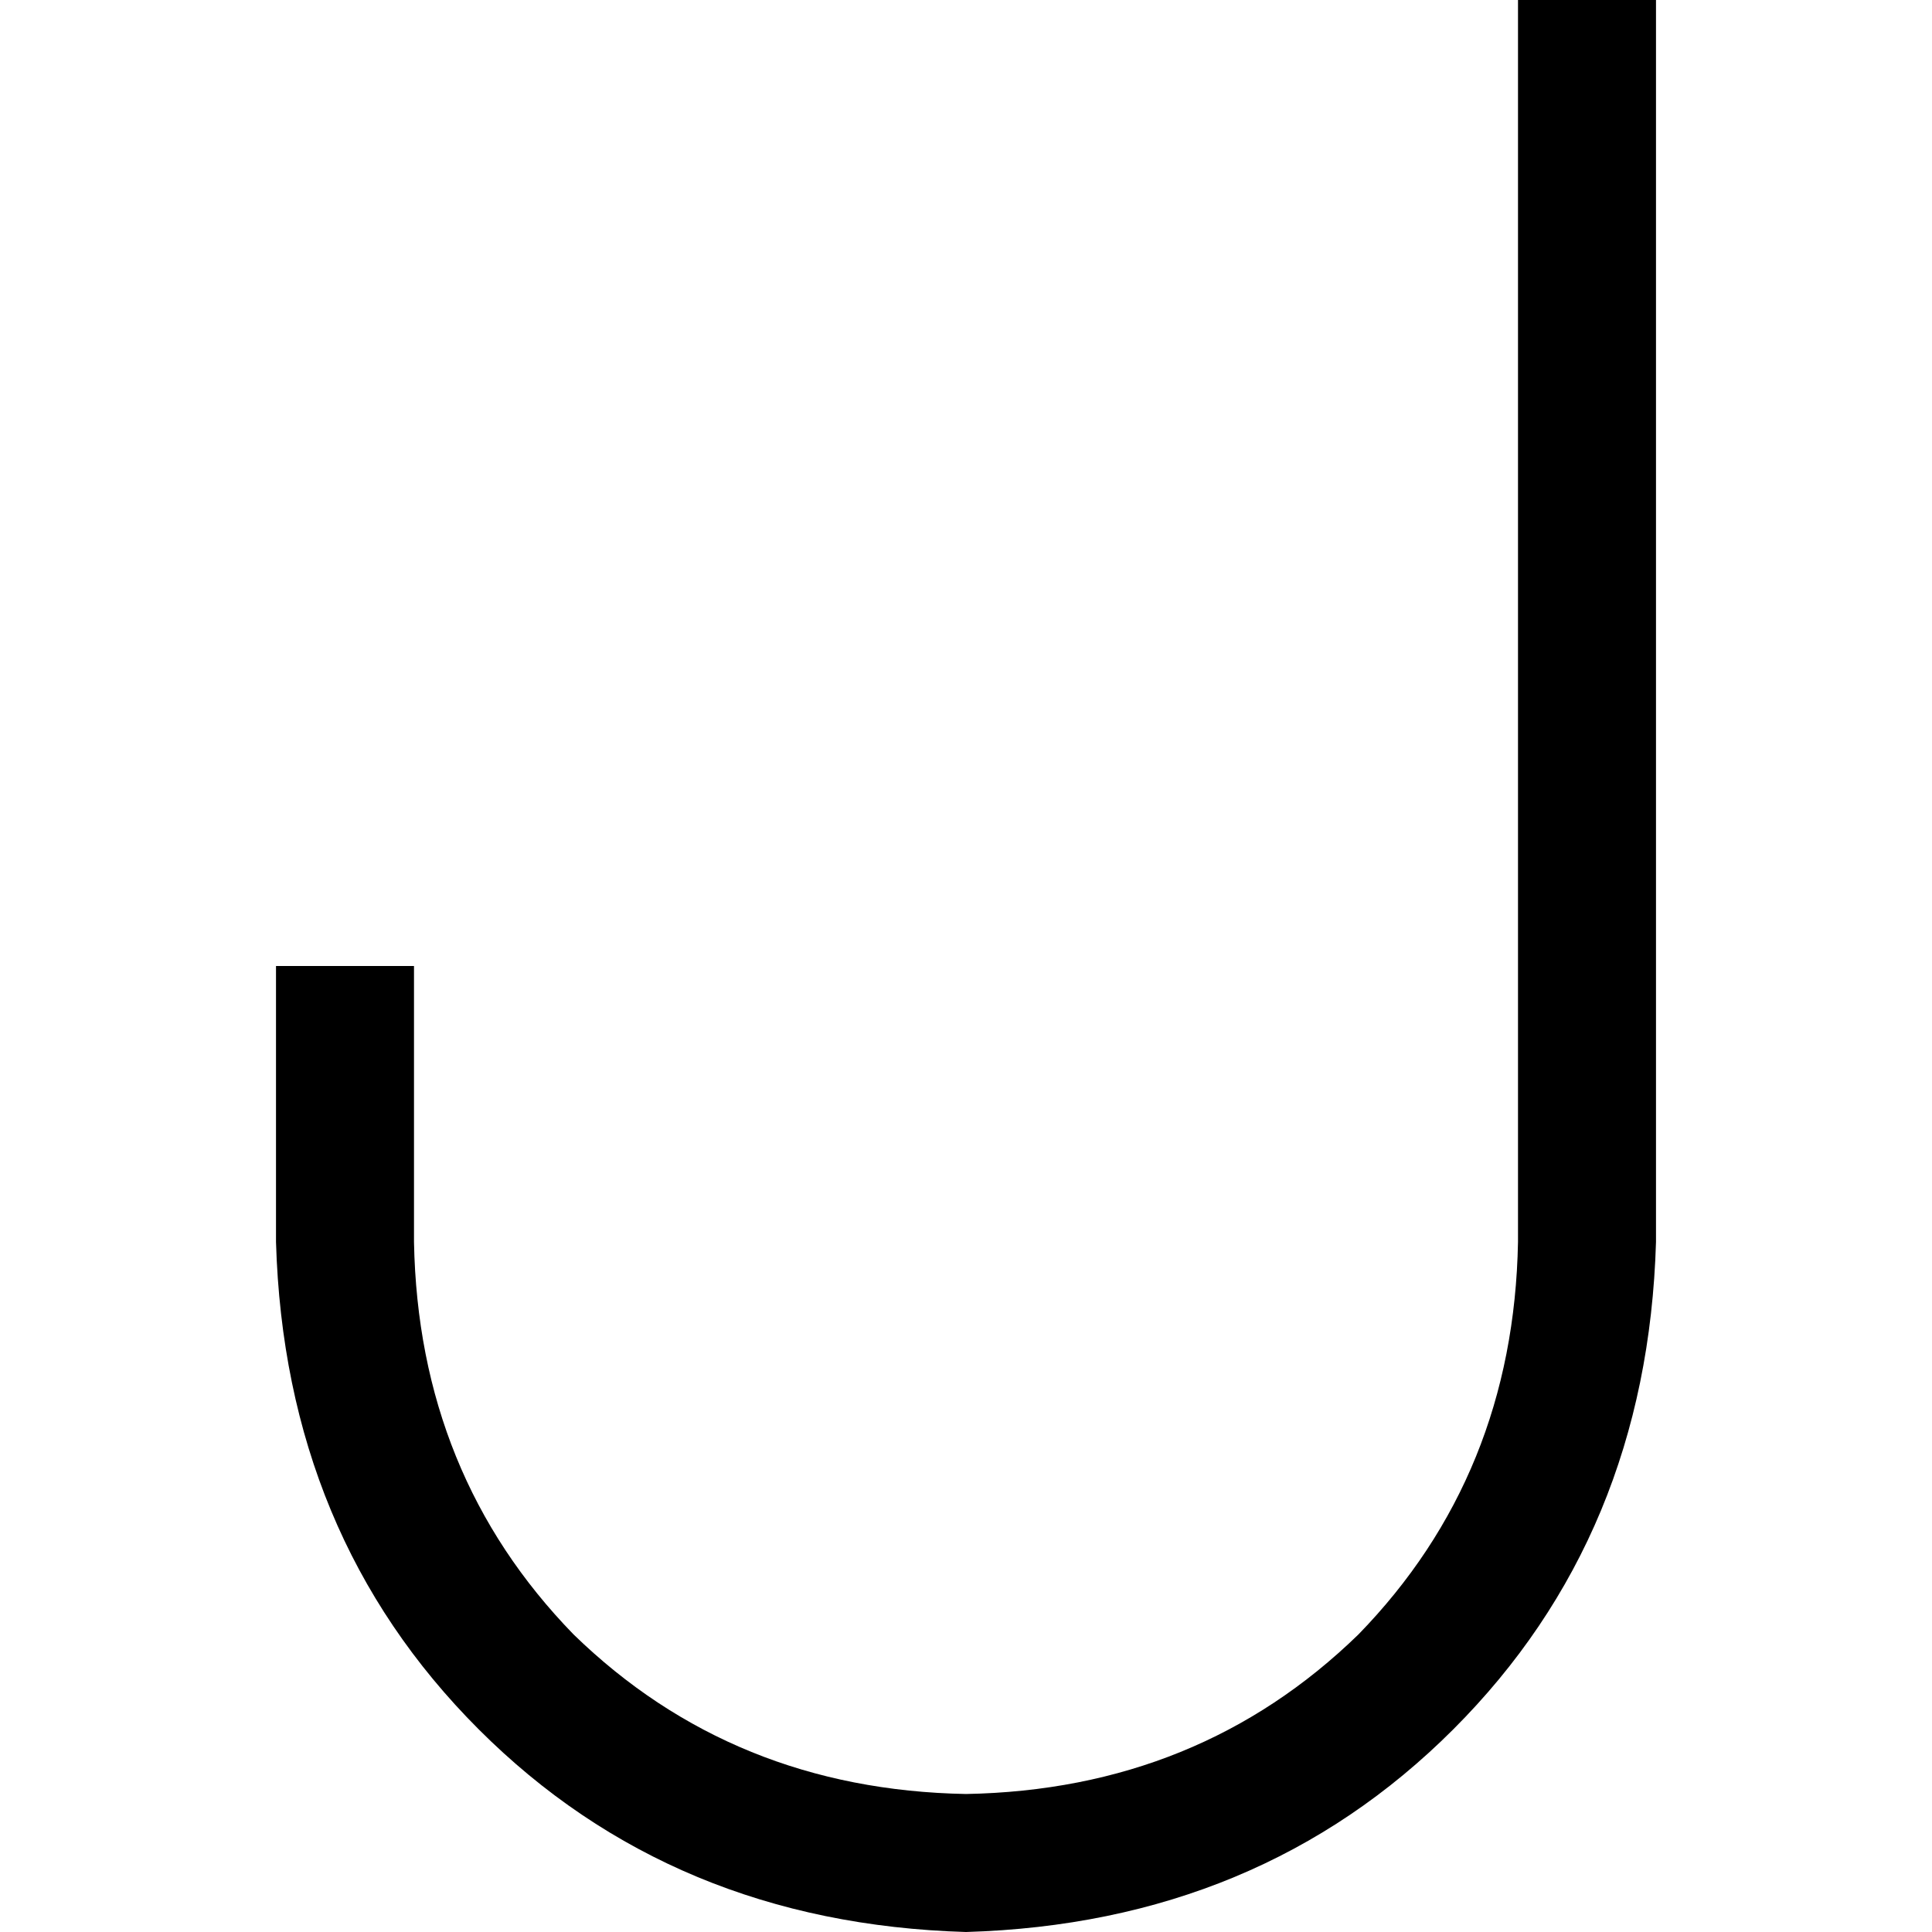 <svg xmlns="http://www.w3.org/2000/svg" viewBox="0 0 512 512">
  <path d="M 438.857 0 L 438.857 18.286 L 438.857 0 L 438.857 18.286 L 438.857 329.143 L 438.857 329.143 Q 436.571 406.857 385.143 458.286 Q 333.714 509.714 256 512 Q 178.286 509.714 126.857 458.286 Q 75.429 406.857 73.143 329.143 L 73.143 274.286 L 73.143 274.286 L 73.143 256 L 73.143 256 L 109.714 256 L 109.714 256 L 109.714 274.286 L 109.714 274.286 L 109.714 329.143 L 109.714 329.143 Q 110.857 390.857 152 433.143 Q 194.286 474.286 256 475.429 Q 317.714 474.286 360 433.143 Q 401.143 390.857 402.286 329.143 L 402.286 18.286 L 402.286 18.286 L 402.286 0 L 402.286 0 L 438.857 0 L 438.857 0 Z" />
</svg>